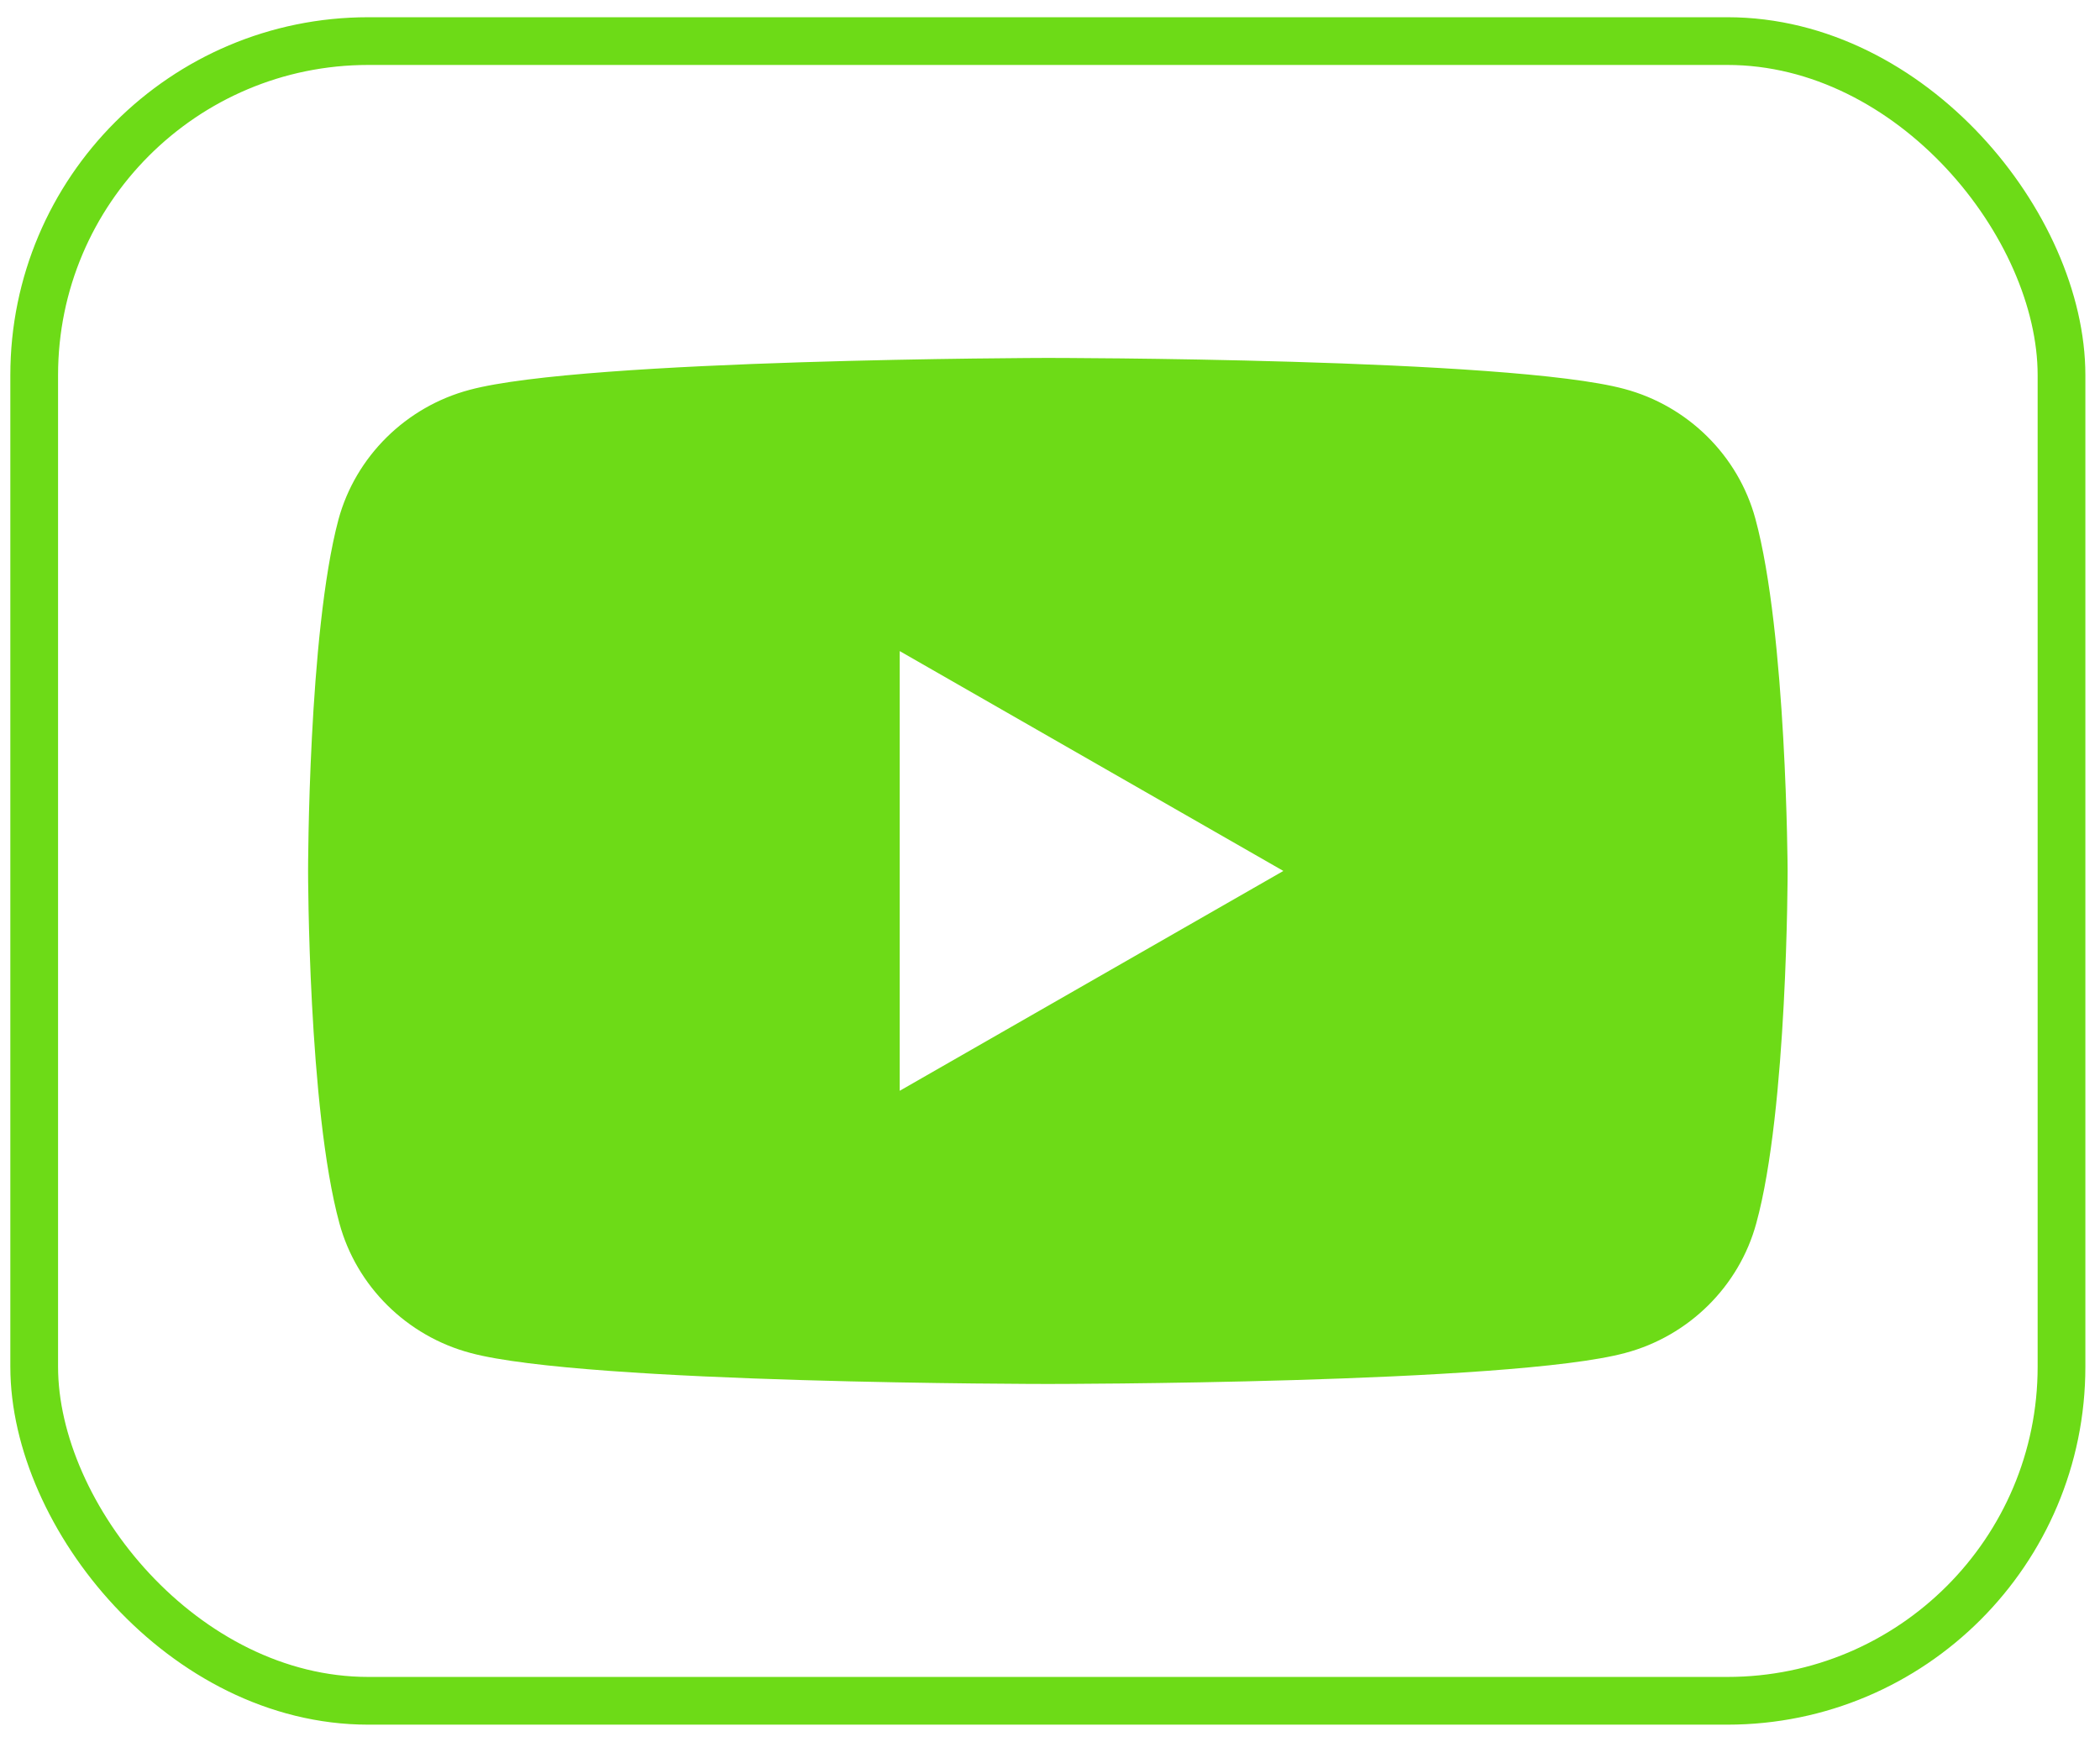<svg width="88" height="73" viewBox="0 0 88 73" fill="none" xmlns="http://www.w3.org/2000/svg">
<rect x="1.433" y="1.722" width="84.954" height="69.556" rx="14" stroke="#6DDB17" stroke-width="2"/>
<path fill-rule="evenodd" clip-rule="evenodd" d="M68.065 16.299C70.731 17.008 72.84 19.095 73.557 21.733C74.87 26.538 74.91 36.5 74.91 36.5C74.91 36.5 74.91 46.502 73.596 51.267C72.88 53.905 70.771 55.992 68.105 56.701C63.29 58 43.91 58 43.91 58C43.91 58 24.53 58 19.715 56.701C17.048 55.992 14.939 53.905 14.223 51.267C12.91 46.462 12.91 36.5 12.91 36.5C12.91 36.5 12.91 26.538 14.183 21.773C14.899 19.135 17.009 17.048 19.675 16.339C24.49 15.039 43.87 15 43.87 15C43.87 15 63.25 15 68.065 16.299ZM53.779 36.5L37.702 45.714V27.286L53.779 36.5Z" fill="#6DDB17"/>
</svg>
